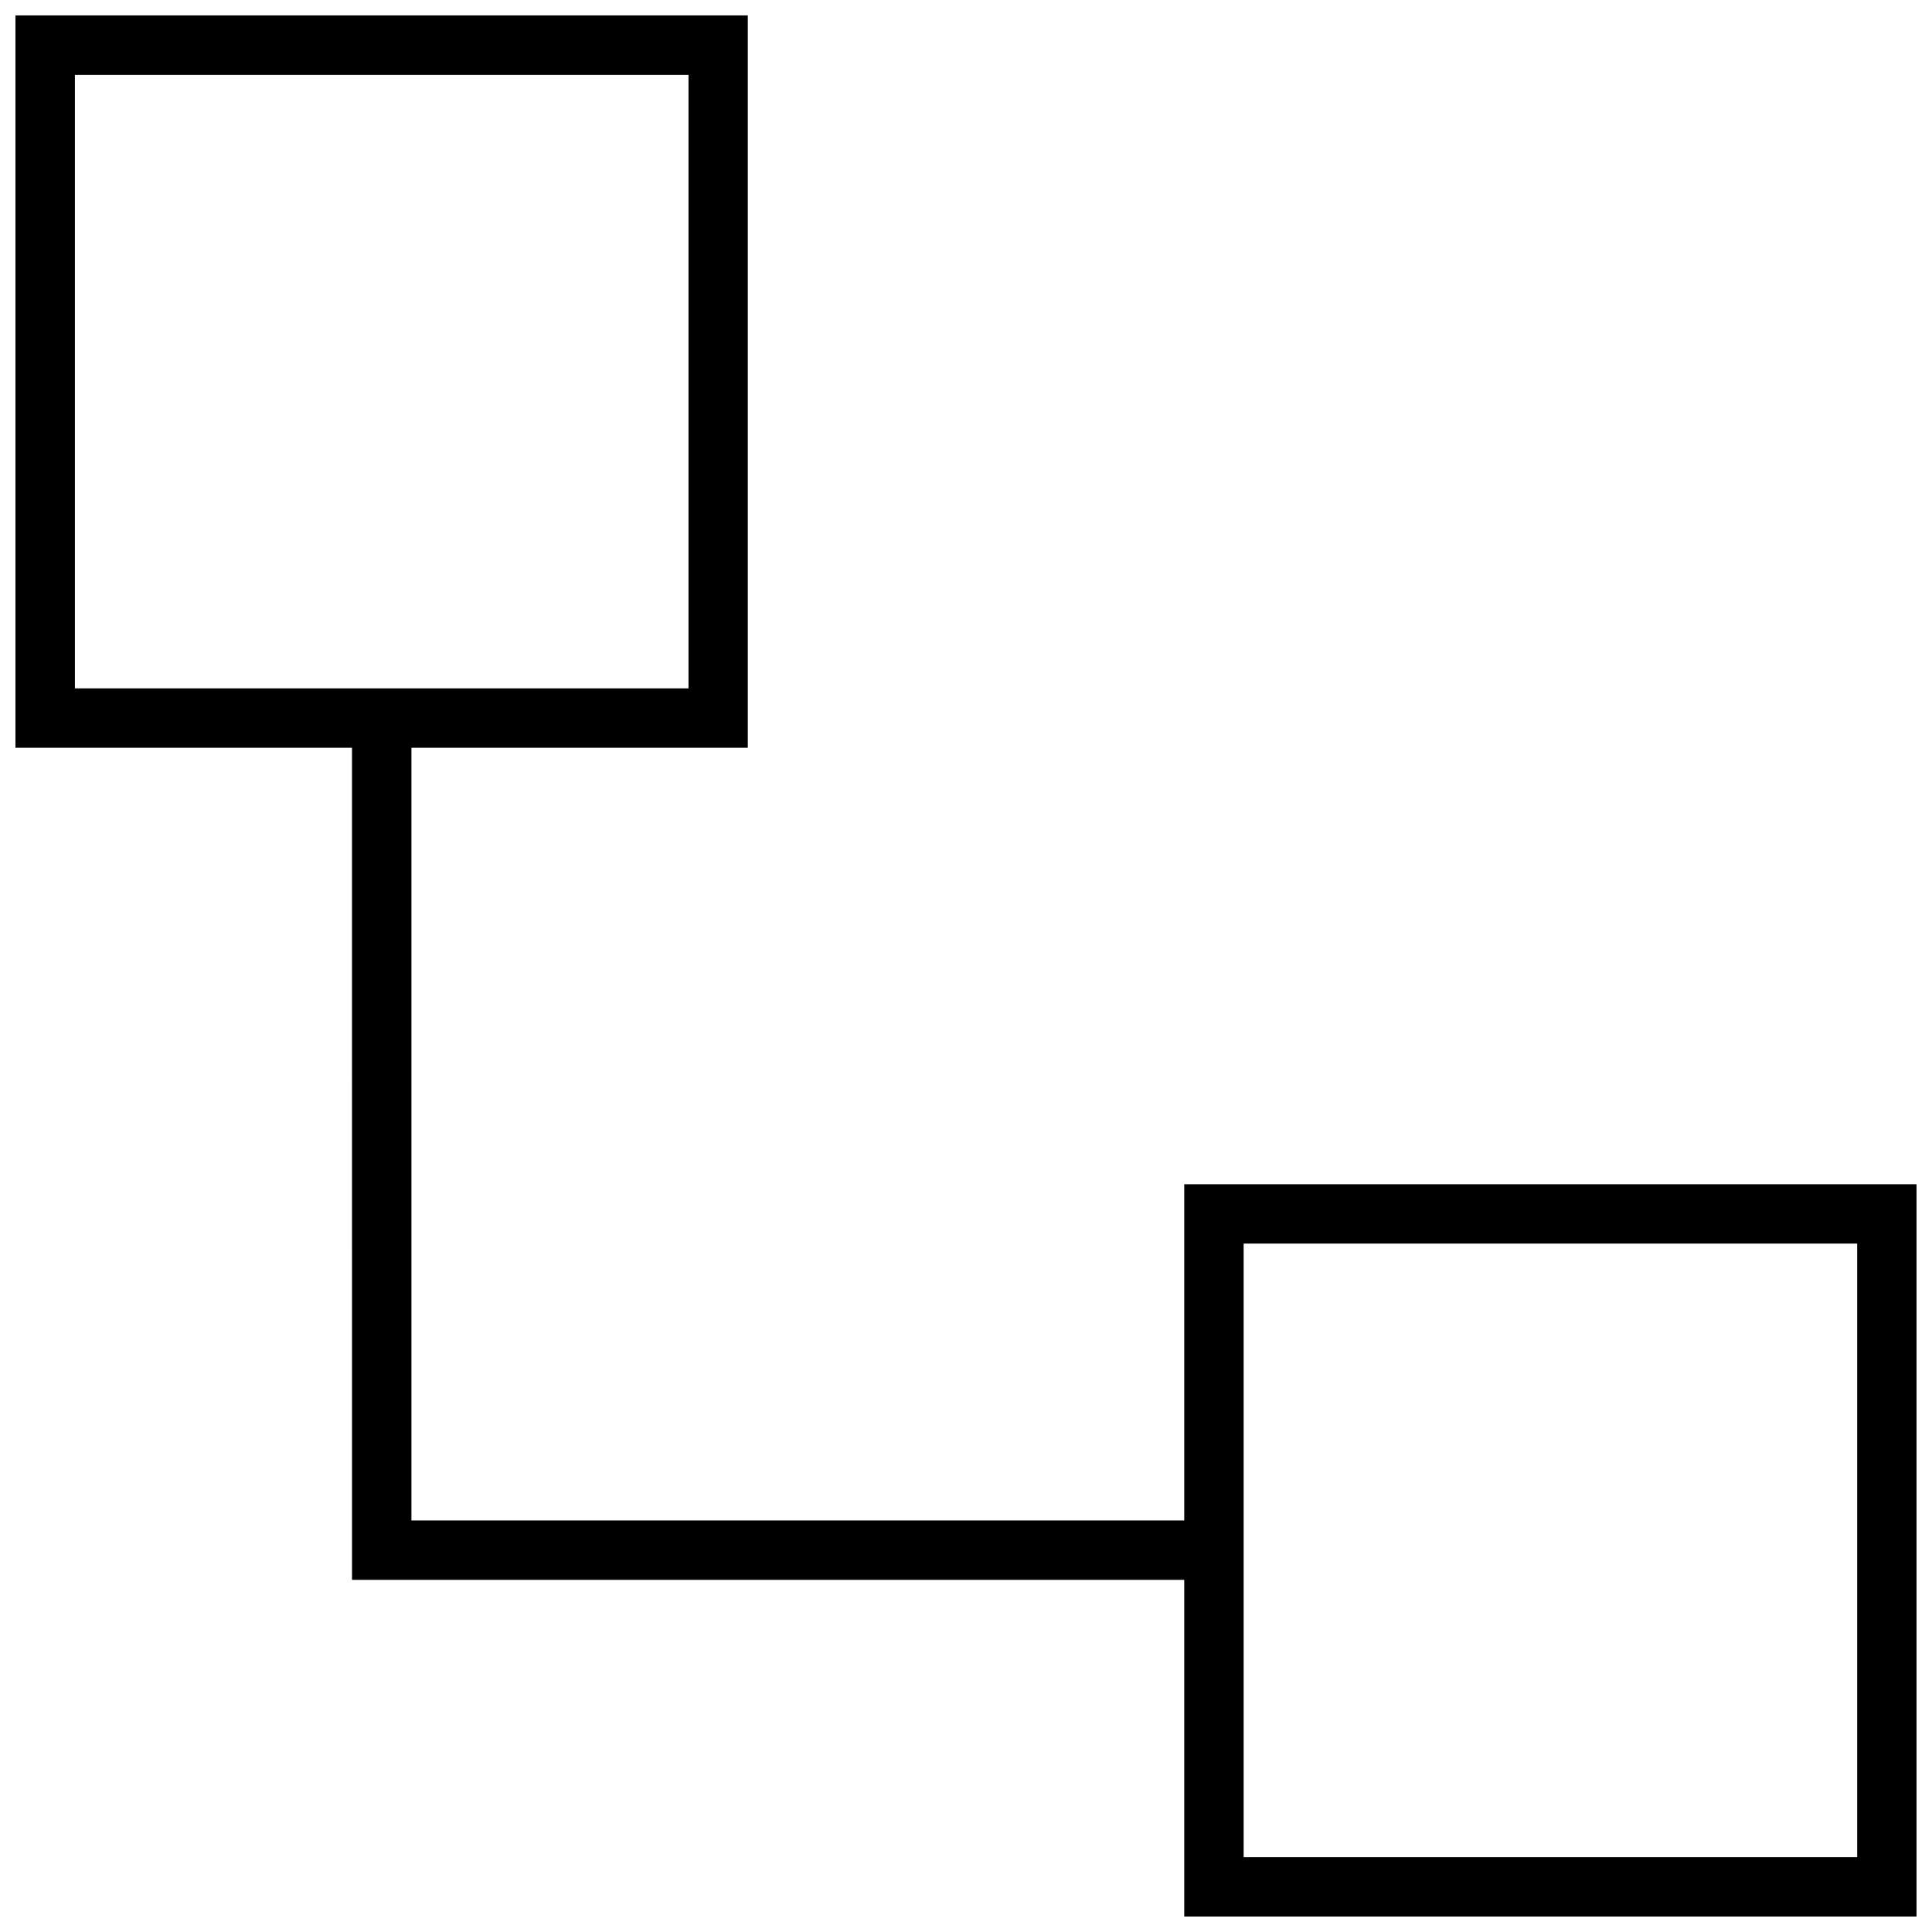 <?xml version="1.0" encoding="UTF-8"?>
<!-- Uploaded to: ICON Repo, www.svgrepo.com, Generator: ICON Repo Mixer Tools -->
<svg width="800px" height="800px" version="1.1" viewBox="144 144 512 512" xmlns="http://www.w3.org/2000/svg">
 <defs>
  <clipPath id="a">
   <path d="m148.09 148.09h503.81v503.81h-503.81z"/>
  </clipPath>
 </defs>
 <g clip-path="url(#a)">
  <path d="m237.29 562.68h220.54v89.219h194.07v-194.07h-194.07v89.109h-204.8v-204.77h89.145v-194.08h-194.08v194.08h89.191zm236.29-89.113h162.59v162.59h-162.59zm-309.73-309.73h162.61v162.59h-162.61z"/>
 </g>
</svg>